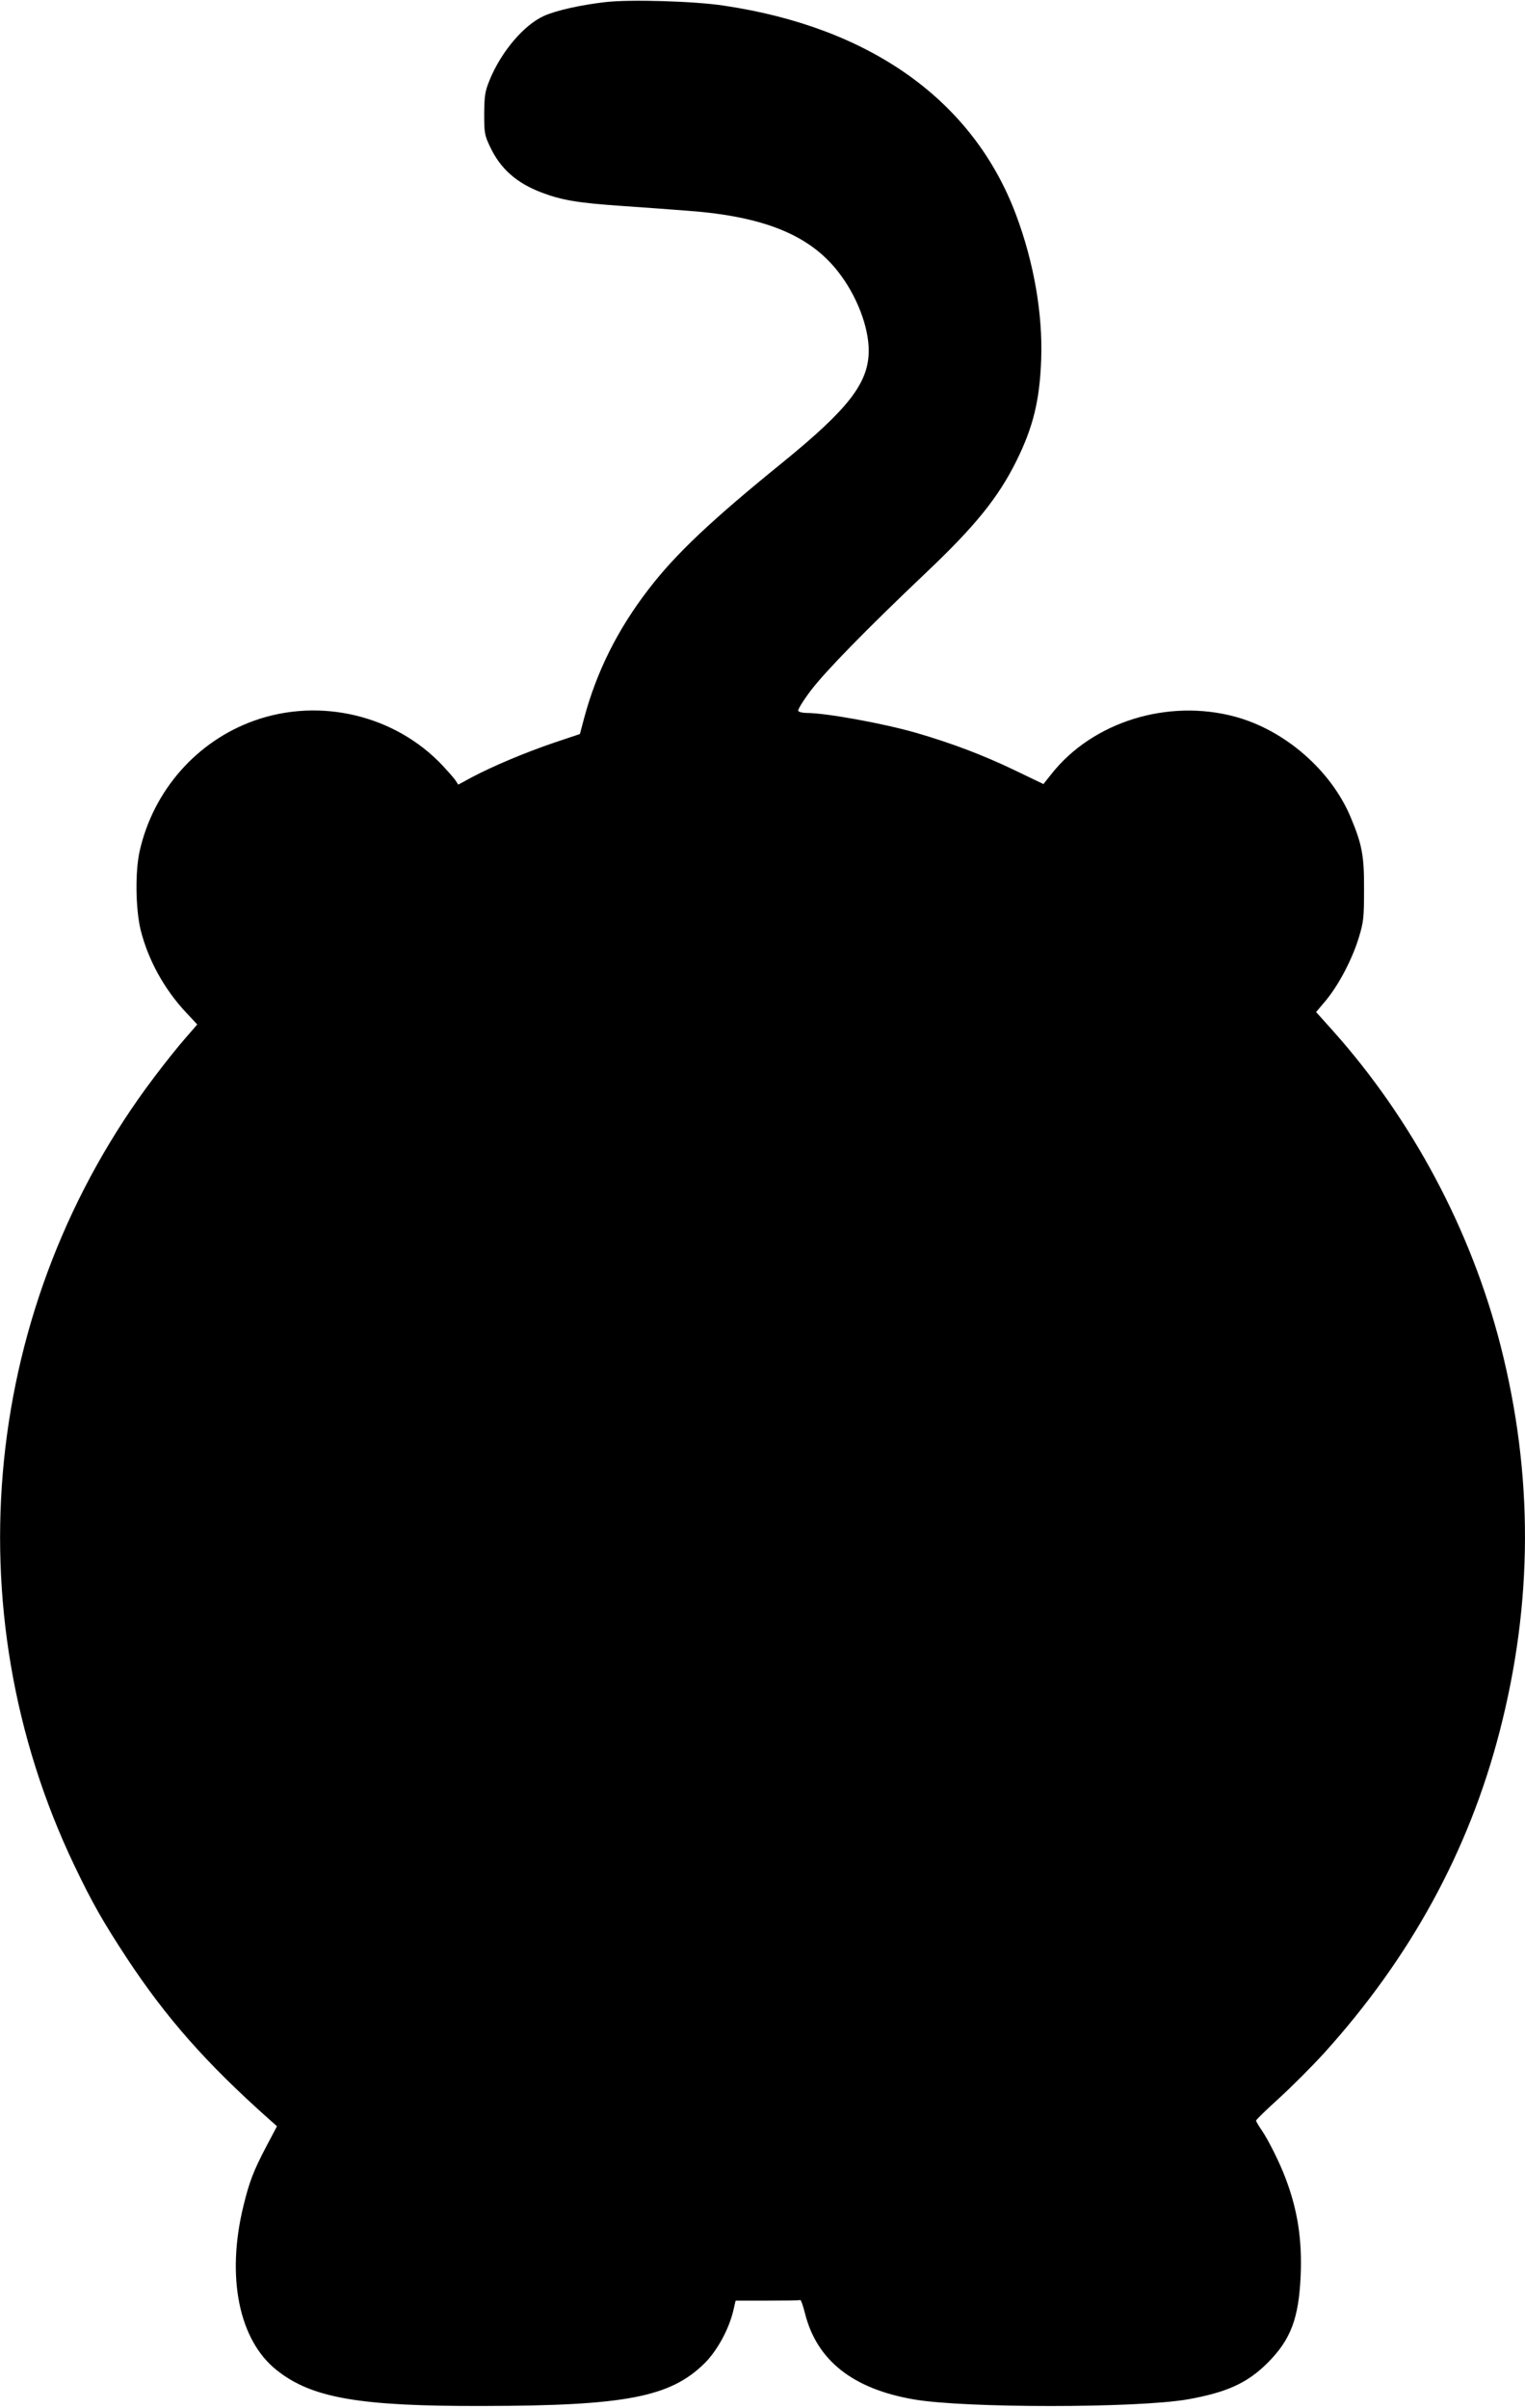 <?xml version="1.0" standalone="no"?>
<!DOCTYPE svg PUBLIC "-//W3C//DTD SVG 20010904//EN"
 "http://www.w3.org/TR/2001/REC-SVG-20010904/DTD/svg10.dtd">
<svg version="1.0" xmlns="http://www.w3.org/2000/svg"
 width="811pt" height="1280pt" viewBox="0 0 811 1280"
 preserveAspectRatio="xMidYMid meet">
<g transform="translate(0,1280) scale(0.1,-0.1)"
fill="#000000" stroke="none">
<path d="M3221 12789 c-131 -15 -263 -44 -329 -74 -106 -48 -226 -189 -288
-340 -25 -62 -28 -82 -29 -180 0 -103 2 -114 32 -177 55 -116 141 -192 277
-243 107 -40 193 -54 426 -70 118 -8 278 -20 355 -26 398 -30 640 -129 791
-322 100 -127 164 -294 164 -422 -1 -171 -107 -308 -460 -595 -376 -305 -565
-483 -709 -670 -166 -215 -278 -439 -345 -689 l-22 -83 -140 -47 c-155 -53
-321 -123 -433 -182 l-74 -40 -15 23 c-9 13 -39 47 -67 77 -252 269 -653 365
-1003 240 -306 -109 -536 -371 -609 -692 -25 -110 -22 -309 5 -421 40 -159
125 -314 242 -439 l59 -63 -65 -75 c-36 -41 -109 -132 -163 -204 -913 -1206
-1078 -2829 -425 -4193 93 -195 153 -300 279 -492 210 -318 420 -556 754 -854
l44 -39 -56 -106 c-69 -131 -91 -189 -122 -316 -93 -377 -25 -716 177 -875
186 -148 439 -192 1098 -190 755 1 994 47 1176 226 68 67 131 183 154 282 l12
52 169 0 c93 0 172 1 175 3 4 1 15 -31 25 -71 63 -250 254 -401 578 -457 269
-47 1186 -47 1457 0 208 37 318 87 425 194 124 124 166 237 176 465 8 190 -16
348 -81 518 -30 80 -90 201 -127 255 -16 23 -29 45 -29 50 0 5 54 57 120 117
66 60 174 168 240 240 460 508 771 1076 935 1711 178 687 180 1365 5 2052
-157 614 -470 1202 -893 1675 l-88 98 54 64 c68 83 138 217 173 331 25 82 28
104 28 255 1 178 -10 240 -70 383 -104 251 -350 465 -615 537 -358 97 -758
-27 -977 -304 l-43 -54 -152 73 c-166 80 -335 144 -524 199 -173 50 -480 106
-583 106 -21 0 -42 5 -45 11 -4 5 26 54 66 107 77 102 297 327 611 625 264
250 385 400 482 594 90 181 125 323 133 541 9 243 -39 518 -134 771 -227 605
-772 995 -1553 1111 -157 24 -499 34 -629 19z"/>
</g>
</svg>
